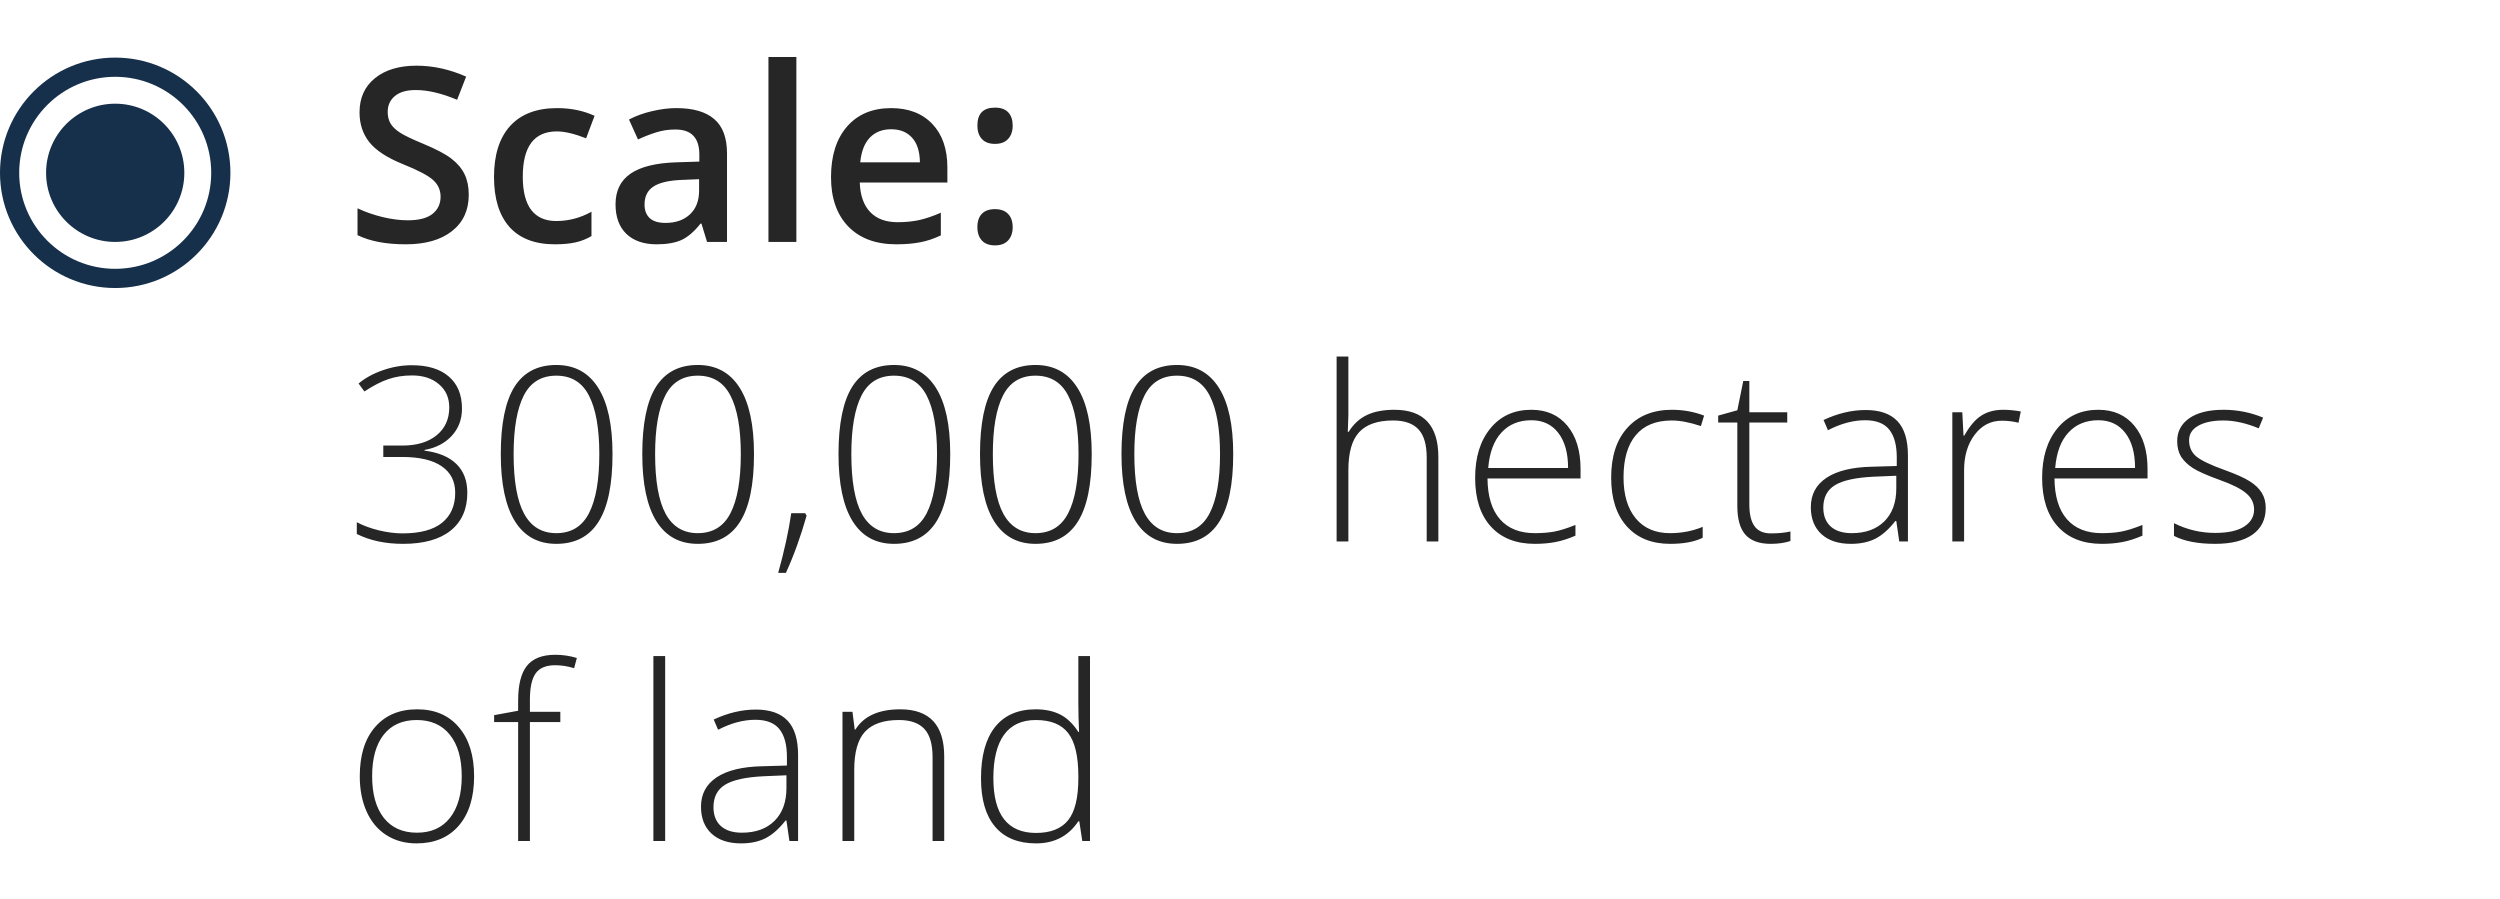 <?xml version="1.0" encoding="UTF-8"?> <svg xmlns="http://www.w3.org/2000/svg" width="217" height="78" viewBox="0 0 217 78" fill="none"><path d="M40.688 16.904C40.688 18.245 40.203 19.298 39.233 20.061C38.264 20.825 36.926 21.206 35.22 21.206C33.514 21.206 32.118 20.942 31.032 20.412V18.08C31.719 18.404 32.449 18.658 33.219 18.844C33.996 19.029 34.718 19.122 35.385 19.122C36.362 19.122 37.081 18.937 37.541 18.565C38.009 18.194 38.243 17.695 38.243 17.069C38.243 16.505 38.03 16.027 37.603 15.635C37.177 15.243 36.297 14.779 34.962 14.243C33.587 13.685 32.617 13.049 32.053 12.334C31.489 11.619 31.207 10.759 31.207 9.755C31.207 8.496 31.654 7.506 32.548 6.784C33.442 6.062 34.642 5.701 36.149 5.701C37.593 5.701 39.03 6.017 40.461 6.65L39.677 8.661C38.336 8.097 37.139 7.815 36.087 7.815C35.289 7.815 34.684 7.991 34.271 8.342C33.858 8.685 33.652 9.143 33.652 9.714C33.652 10.106 33.735 10.443 33.9 10.725C34.065 11 34.336 11.261 34.715 11.509C35.093 11.756 35.774 12.083 36.757 12.489C37.865 12.95 38.676 13.38 39.192 13.778C39.708 14.177 40.086 14.628 40.327 15.13C40.568 15.632 40.688 16.223 40.688 16.904ZM48.162 21.206C46.436 21.206 45.122 20.704 44.221 19.7C43.327 18.689 42.88 17.241 42.88 15.357C42.88 13.438 43.348 11.963 44.283 10.931C45.225 9.899 46.584 9.384 48.358 9.384C49.562 9.384 50.645 9.607 51.608 10.054L50.875 12.004C49.851 11.605 49.005 11.406 48.337 11.406C46.364 11.406 45.377 12.716 45.377 15.336C45.377 16.616 45.621 17.578 46.109 18.225C46.604 18.864 47.327 19.184 48.276 19.184C49.355 19.184 50.377 18.916 51.34 18.38V20.494C50.906 20.749 50.442 20.931 49.947 21.041C49.459 21.151 48.864 21.206 48.162 21.206ZM61.372 21L60.887 19.411H60.805C60.255 20.106 59.701 20.581 59.144 20.835C58.587 21.082 57.871 21.206 56.998 21.206C55.877 21.206 55 20.904 54.367 20.299C53.742 19.693 53.428 18.837 53.428 17.73C53.428 16.554 53.865 15.666 54.739 15.068C55.612 14.47 56.943 14.143 58.731 14.088L60.702 14.026V13.417C60.702 12.688 60.53 12.145 60.186 11.787C59.849 11.423 59.323 11.241 58.607 11.241C58.023 11.241 57.462 11.326 56.926 11.498C56.389 11.67 55.874 11.873 55.378 12.107L54.594 10.374C55.213 10.051 55.891 9.807 56.627 9.641C57.363 9.47 58.057 9.384 58.711 9.384C60.162 9.384 61.255 9.7 61.991 10.333C62.734 10.965 63.105 11.959 63.105 13.314V21H61.372ZM57.761 19.349C58.642 19.349 59.347 19.105 59.876 18.617C60.413 18.122 60.681 17.43 60.681 16.543V15.553L59.216 15.615C58.074 15.656 57.242 15.849 56.719 16.192C56.204 16.529 55.946 17.049 55.946 17.75C55.946 18.259 56.097 18.655 56.4 18.937C56.702 19.212 57.156 19.349 57.761 19.349ZM69.125 21H66.701V4.947H69.125V21ZM77.796 21.206C76.021 21.206 74.632 20.691 73.628 19.659C72.631 18.62 72.132 17.193 72.132 15.377C72.132 13.514 72.596 12.049 73.525 10.983C74.453 9.917 75.729 9.384 77.352 9.384C78.859 9.384 80.048 9.841 80.922 10.756C81.795 11.67 82.232 12.929 82.232 14.531V15.842H74.629C74.663 16.949 74.962 17.802 75.526 18.4C76.09 18.992 76.885 19.287 77.909 19.287C78.583 19.287 79.209 19.226 79.787 19.102C80.372 18.971 80.997 18.758 81.665 18.462V20.433C81.073 20.715 80.475 20.914 79.87 21.031C79.264 21.148 78.573 21.206 77.796 21.206ZM77.352 11.22C76.582 11.22 75.963 11.464 75.495 11.952C75.034 12.441 74.759 13.152 74.67 14.088H79.849C79.835 13.146 79.608 12.434 79.168 11.952C78.728 11.464 78.123 11.22 77.352 11.22ZM84.837 19.71C84.837 19.208 84.967 18.823 85.229 18.555C85.49 18.287 85.868 18.153 86.364 18.153C86.866 18.153 87.247 18.294 87.509 18.576C87.77 18.851 87.901 19.229 87.901 19.71C87.901 20.199 87.767 20.587 87.498 20.876C87.237 21.158 86.859 21.299 86.364 21.299C85.868 21.299 85.49 21.158 85.229 20.876C84.967 20.594 84.837 20.206 84.837 19.71ZM84.837 10.9C84.837 9.862 85.346 9.342 86.364 9.342C86.879 9.342 87.264 9.48 87.519 9.755C87.773 10.03 87.901 10.412 87.901 10.9C87.901 11.388 87.767 11.777 87.498 12.066C87.237 12.348 86.859 12.489 86.364 12.489C85.868 12.489 85.49 12.348 85.229 12.066C84.967 11.784 84.837 11.395 84.837 10.9ZM40.1 35.466C40.1 36.401 39.804 37.189 39.213 37.829C38.628 38.468 37.841 38.877 36.85 39.056V39.118C38.061 39.269 38.982 39.655 39.615 40.274C40.248 40.893 40.564 41.725 40.564 42.77C40.564 44.18 40.083 45.274 39.12 46.051C38.164 46.821 36.785 47.206 34.983 47.206C33.449 47.206 32.111 46.921 30.97 46.35V45.329C31.547 45.631 32.194 45.869 32.909 46.041C33.631 46.212 34.309 46.298 34.942 46.298C36.462 46.298 37.603 45.992 38.367 45.38C39.13 44.761 39.512 43.891 39.512 42.77C39.512 41.773 39.12 41.006 38.336 40.47C37.559 39.933 36.413 39.665 34.9 39.665H33.27V38.675H34.921C36.173 38.675 37.163 38.379 37.892 37.787C38.628 37.189 38.996 36.381 38.996 35.363C38.996 34.524 38.697 33.853 38.099 33.351C37.507 32.842 36.73 32.588 35.767 32.588C35.017 32.588 34.333 32.694 33.714 32.908C33.095 33.114 32.4 33.471 31.63 33.98L31.125 33.289C31.709 32.801 32.414 32.416 33.239 32.134C34.065 31.845 34.9 31.701 35.746 31.701C37.136 31.701 38.209 32.031 38.965 32.691C39.722 33.344 40.1 34.269 40.1 35.466ZM53.166 39.417C53.166 42.065 52.76 44.025 51.948 45.298C51.144 46.57 49.923 47.206 48.286 47.206C46.711 47.206 45.514 46.553 44.696 45.246C43.877 43.932 43.468 41.99 43.468 39.417C43.468 36.79 43.864 34.844 44.654 33.578C45.452 32.313 46.663 31.68 48.286 31.68C49.875 31.68 51.085 32.337 51.917 33.65C52.75 34.957 53.166 36.879 53.166 39.417ZM44.582 39.417C44.582 41.756 44.888 43.486 45.5 44.607C46.113 45.721 47.041 46.278 48.286 46.278C49.586 46.278 50.532 45.7 51.123 44.545C51.721 43.389 52.02 41.68 52.02 39.417C52.02 37.189 51.721 35.497 51.123 34.342C50.532 33.186 49.586 32.608 48.286 32.608C46.986 32.608 46.044 33.186 45.459 34.342C44.875 35.497 44.582 37.189 44.582 39.417ZM65.447 39.417C65.447 42.065 65.041 44.025 64.23 45.298C63.425 46.57 62.205 47.206 60.568 47.206C58.993 47.206 57.796 46.553 56.977 45.246C56.159 43.932 55.75 41.99 55.75 39.417C55.75 36.79 56.145 34.844 56.936 33.578C57.734 32.313 58.944 31.68 60.568 31.68C62.156 31.68 63.367 32.337 64.199 33.65C65.031 34.957 65.447 36.879 65.447 39.417ZM56.864 39.417C56.864 41.756 57.17 43.486 57.782 44.607C58.394 45.721 59.323 46.278 60.568 46.278C61.867 46.278 62.813 45.7 63.405 44.545C64.003 43.389 64.302 41.68 64.302 39.417C64.302 37.189 64.003 35.497 63.405 34.342C62.813 33.186 61.867 32.608 60.568 32.608C59.268 32.608 58.325 33.186 57.741 34.342C57.156 35.497 56.864 37.189 56.864 39.417ZM69.888 44.545L70.012 44.761C69.496 46.584 68.898 48.238 68.217 49.724H67.547C68.076 47.832 68.454 46.106 68.681 44.545H69.888ZM82.48 39.417C82.48 42.065 82.074 44.025 81.262 45.298C80.457 46.57 79.237 47.206 77.6 47.206C76.025 47.206 74.828 46.553 74.01 45.246C73.191 43.932 72.782 41.99 72.782 39.417C72.782 36.79 73.177 34.844 73.968 33.578C74.766 32.313 75.977 31.68 77.6 31.68C79.189 31.68 80.399 32.337 81.231 33.65C82.064 34.957 82.48 36.879 82.48 39.417ZM73.896 39.417C73.896 41.756 74.202 43.486 74.814 44.607C75.427 45.721 76.355 46.278 77.6 46.278C78.9 46.278 79.845 45.7 80.437 44.545C81.035 43.389 81.334 41.68 81.334 39.417C81.334 37.189 81.035 35.497 80.437 34.342C79.845 33.186 78.9 32.608 77.6 32.608C76.3 32.608 75.358 33.186 74.773 34.342C74.189 35.497 73.896 37.189 73.896 39.417ZM94.761 39.417C94.761 42.065 94.356 44.025 93.544 45.298C92.739 46.57 91.518 47.206 89.882 47.206C88.306 47.206 87.11 46.553 86.291 45.246C85.473 43.932 85.064 41.99 85.064 39.417C85.064 36.79 85.459 34.844 86.25 33.578C87.048 32.313 88.258 31.68 89.882 31.68C91.47 31.68 92.681 32.337 93.513 33.65C94.345 34.957 94.761 36.879 94.761 39.417ZM86.178 39.417C86.178 41.756 86.484 43.486 87.096 44.607C87.708 45.721 88.637 46.278 89.882 46.278C91.181 46.278 92.127 45.7 92.719 44.545C93.317 43.389 93.616 41.68 93.616 39.417C93.616 37.189 93.317 35.497 92.719 34.342C92.127 33.186 91.181 32.608 89.882 32.608C88.582 32.608 87.639 33.186 87.055 34.342C86.47 35.497 86.178 37.189 86.178 39.417ZM107.043 39.417C107.043 42.065 106.637 44.025 105.826 45.298C105.021 46.57 103.8 47.206 102.163 47.206C100.588 47.206 99.391 46.553 98.573 45.246C97.755 43.932 97.345 41.99 97.345 39.417C97.345 36.79 97.741 34.844 98.532 33.578C99.33 32.313 100.54 31.68 102.163 31.68C103.752 31.68 104.962 32.337 105.795 33.65C106.627 34.957 107.043 36.879 107.043 39.417ZM98.46 39.417C98.46 41.756 98.766 43.486 99.378 44.607C99.99 45.721 100.918 46.278 102.163 46.278C103.463 46.278 104.409 45.7 105 44.545C105.599 43.389 105.898 41.68 105.898 39.417C105.898 37.189 105.599 35.497 105 34.342C104.409 33.186 103.463 32.608 102.163 32.608C100.863 32.608 99.921 33.186 99.336 34.342C98.752 35.497 98.46 37.189 98.46 39.417ZM123.838 47V39.727C123.838 38.599 123.601 37.78 123.126 37.272C122.651 36.756 121.916 36.498 120.918 36.498C119.577 36.498 118.594 36.838 117.968 37.519C117.349 38.193 117.039 39.29 117.039 40.81V47H116.018V30.947H117.039V36.054L116.988 37.488H117.06C117.479 36.814 118.009 36.326 118.649 36.023C119.288 35.721 120.083 35.569 121.032 35.569C123.577 35.569 124.849 36.934 124.849 39.665V47H123.838ZM133.221 47.206C131.591 47.206 130.318 46.704 129.403 45.7C128.496 44.696 128.042 43.289 128.042 41.481C128.042 39.692 128.482 38.262 129.362 37.189C130.243 36.109 131.429 35.569 132.921 35.569C134.242 35.569 135.284 36.03 136.047 36.952C136.811 37.873 137.192 39.125 137.192 40.707V41.532H129.115C129.128 43.073 129.486 44.249 130.188 45.06C130.896 45.872 131.907 46.278 133.221 46.278C133.86 46.278 134.421 46.233 134.902 46.144C135.391 46.054 136.006 45.862 136.749 45.566V46.495C136.116 46.77 135.532 46.955 134.995 47.052C134.459 47.155 133.867 47.206 133.221 47.206ZM132.921 36.477C131.842 36.477 130.975 36.835 130.322 37.55C129.668 38.258 129.287 39.283 129.177 40.624H136.109C136.109 39.325 135.827 38.31 135.263 37.581C134.699 36.845 133.919 36.477 132.921 36.477ZM144.976 47.206C143.374 47.206 142.118 46.701 141.211 45.69C140.303 44.679 139.849 43.269 139.849 41.46C139.849 39.603 140.32 38.159 141.262 37.127C142.204 36.089 143.494 35.569 145.131 35.569C146.101 35.569 147.029 35.738 147.916 36.075L147.638 36.983C146.668 36.659 145.826 36.498 145.11 36.498C143.735 36.498 142.693 36.924 141.984 37.777C141.276 38.623 140.922 39.844 140.922 41.439C140.922 42.953 141.276 44.139 141.984 44.999C142.693 45.851 143.683 46.278 144.956 46.278C145.973 46.278 146.919 46.096 147.793 45.731V46.68C147.077 47.031 146.138 47.206 144.976 47.206ZM153.719 46.298C154.366 46.298 154.93 46.243 155.411 46.133V46.959C154.916 47.124 154.345 47.206 153.699 47.206C152.708 47.206 151.976 46.941 151.501 46.412C151.033 45.882 150.8 45.05 150.8 43.915V36.673H149.139V36.075L150.8 35.611L151.315 33.073H151.842V35.786H155.133V36.673H151.842V43.771C151.842 44.631 151.993 45.267 152.296 45.679C152.598 46.092 153.073 46.298 153.719 46.298ZM164.856 47L164.598 45.225H164.515C163.951 45.948 163.37 46.46 162.772 46.763C162.18 47.059 161.479 47.206 160.667 47.206C159.567 47.206 158.711 46.924 158.098 46.36C157.486 45.796 157.18 45.016 157.18 44.019C157.18 42.925 157.634 42.076 158.542 41.47C159.457 40.865 160.777 40.545 162.504 40.511L164.639 40.449V39.706C164.639 38.64 164.422 37.835 163.989 37.292C163.556 36.749 162.858 36.477 161.895 36.477C160.856 36.477 159.78 36.766 158.666 37.344L158.284 36.456C159.515 35.879 160.733 35.59 161.936 35.59C163.167 35.59 164.085 35.91 164.691 36.549C165.303 37.189 165.609 38.186 165.609 39.541V47H164.856ZM160.729 46.278C161.926 46.278 162.868 45.937 163.556 45.257C164.251 44.569 164.598 43.616 164.598 42.399V41.295L162.638 41.377C161.063 41.453 159.938 41.701 159.264 42.12C158.597 42.533 158.263 43.179 158.263 44.06C158.263 44.761 158.477 45.308 158.903 45.7C159.336 46.085 159.945 46.278 160.729 46.278ZM173.877 35.569C174.352 35.569 174.861 35.617 175.404 35.714L175.208 36.694C174.741 36.577 174.256 36.518 173.754 36.518C172.798 36.518 172.014 36.924 171.401 37.736C170.789 38.547 170.483 39.572 170.483 40.81V47H169.462V35.786H170.328L170.432 37.808H170.504C170.965 36.983 171.456 36.405 171.979 36.075C172.502 35.738 173.135 35.569 173.877 35.569ZM182.435 47.206C180.805 47.206 179.532 46.704 178.618 45.7C177.71 44.696 177.256 43.289 177.256 41.481C177.256 39.692 177.696 38.262 178.576 37.189C179.457 36.109 180.643 35.569 182.136 35.569C183.456 35.569 184.498 36.03 185.262 36.952C186.025 37.873 186.407 39.125 186.407 40.707V41.532H178.329C178.343 43.073 178.7 44.249 179.402 45.06C180.11 45.872 181.121 46.278 182.435 46.278C183.074 46.278 183.635 46.233 184.116 46.144C184.605 46.054 185.22 45.862 185.963 45.566V46.495C185.33 46.77 184.746 46.955 184.209 47.052C183.673 47.155 183.081 47.206 182.435 47.206ZM182.136 36.477C181.056 36.477 180.189 36.835 179.536 37.55C178.882 38.258 178.501 39.283 178.391 40.624H185.323C185.323 39.325 185.041 38.31 184.477 37.581C183.913 36.845 183.133 36.477 182.136 36.477ZM196.666 44.08C196.666 45.085 196.285 45.858 195.521 46.402C194.758 46.938 193.674 47.206 192.271 47.206C190.772 47.206 189.582 46.976 188.702 46.515V45.411C189.83 45.975 191.02 46.257 192.271 46.257C193.379 46.257 194.218 46.075 194.789 45.71C195.366 45.339 195.655 44.847 195.655 44.235C195.655 43.671 195.425 43.197 194.964 42.812C194.51 42.426 193.76 42.048 192.715 41.677C191.594 41.271 190.806 40.923 190.353 40.635C189.899 40.339 189.555 40.009 189.321 39.644C189.094 39.273 188.98 38.822 188.98 38.293C188.98 37.454 189.331 36.79 190.033 36.302C190.741 35.813 191.728 35.569 192.994 35.569C194.204 35.569 195.353 35.796 196.439 36.25L196.058 37.179C194.957 36.725 193.936 36.498 192.994 36.498C192.079 36.498 191.353 36.649 190.817 36.952C190.28 37.254 190.012 37.674 190.012 38.21C190.012 38.795 190.218 39.263 190.631 39.613C191.051 39.964 191.866 40.356 193.076 40.789C194.087 41.154 194.823 41.484 195.284 41.78C195.745 42.069 196.089 42.399 196.316 42.77C196.549 43.142 196.666 43.578 196.666 44.08ZM41.152 67.377C41.152 69.207 40.709 70.638 39.821 71.669C38.934 72.694 37.71 73.206 36.149 73.206C35.165 73.206 34.299 72.969 33.549 72.495C32.799 72.02 32.225 71.339 31.826 70.452C31.427 69.565 31.228 68.54 31.228 67.377C31.228 65.548 31.671 64.124 32.559 63.106C33.446 62.082 34.663 61.569 36.211 61.569C37.751 61.569 38.958 62.089 39.832 63.127C40.712 64.159 41.152 65.576 41.152 67.377ZM32.301 67.377C32.301 68.918 32.638 70.122 33.312 70.988C33.992 71.848 34.952 72.278 36.19 72.278C37.428 72.278 38.384 71.848 39.058 70.988C39.739 70.122 40.079 68.918 40.079 67.377C40.079 65.83 39.735 64.63 39.048 63.777C38.367 62.924 37.407 62.498 36.169 62.498C34.931 62.498 33.975 62.924 33.301 63.777C32.634 64.623 32.301 65.823 32.301 67.377ZM48.637 62.673H45.996V73H44.974V62.673H42.89V62.075L44.974 61.693V60.826C44.974 59.451 45.225 58.443 45.727 57.804C46.236 57.157 47.065 56.834 48.214 56.834C48.833 56.834 49.452 56.927 50.071 57.112L49.833 58C49.283 57.828 48.736 57.742 48.193 57.742C47.395 57.742 46.828 57.979 46.491 58.454C46.161 58.921 45.996 59.685 45.996 60.744V61.786H48.637V62.673ZM57.736 73H56.714V56.947H57.736V73ZM68.521 73L68.263 71.225H68.181C67.617 71.948 67.036 72.46 66.437 72.763C65.846 73.058 65.144 73.206 64.333 73.206C63.232 73.206 62.376 72.924 61.764 72.36C61.152 71.796 60.846 71.016 60.846 70.019C60.846 68.925 61.3 68.076 62.208 67.47C63.122 66.865 64.443 66.545 66.169 66.511L68.305 66.449V65.706C68.305 64.64 68.088 63.835 67.655 63.292C67.221 62.749 66.523 62.477 65.56 62.477C64.522 62.477 63.446 62.766 62.331 63.344L61.95 62.456C63.181 61.879 64.398 61.59 65.602 61.59C66.833 61.59 67.751 61.91 68.356 62.549C68.968 63.189 69.274 64.186 69.274 65.541V73H68.521ZM64.395 72.278C65.591 72.278 66.534 71.937 67.221 71.257C67.916 70.569 68.263 69.616 68.263 68.399V67.295L66.303 67.377C64.728 67.453 63.604 67.701 62.93 68.12C62.263 68.533 61.929 69.179 61.929 70.06C61.929 70.761 62.142 71.308 62.569 71.7C63.002 72.085 63.611 72.278 64.395 72.278ZM80.947 73V65.727C80.947 64.599 80.71 63.78 80.236 63.272C79.761 62.756 79.025 62.498 78.028 62.498C76.687 62.498 75.703 62.838 75.077 63.519C74.458 64.193 74.149 65.29 74.149 66.81V73H73.127V61.786H73.994L74.19 63.323H74.252C74.981 62.154 76.277 61.569 78.141 61.569C80.686 61.569 81.958 62.934 81.958 65.665V73H80.947ZM89.907 61.569C90.719 61.569 91.42 61.717 92.012 62.013C92.603 62.309 93.133 62.814 93.6 63.529H93.662C93.621 62.663 93.6 61.813 93.6 60.981V56.947H94.612V73H93.941L93.683 71.287H93.6C92.748 72.567 91.523 73.206 89.928 73.206C88.38 73.206 87.197 72.725 86.379 71.762C85.56 70.799 85.151 69.396 85.151 67.553C85.151 65.613 85.557 64.131 86.368 63.106C87.18 62.082 88.36 61.569 89.907 61.569ZM89.907 62.498C88.683 62.498 87.761 62.928 87.142 63.787C86.53 64.647 86.224 65.895 86.224 67.532C86.224 70.71 87.459 72.299 89.928 72.299C91.193 72.299 92.122 71.93 92.713 71.195C93.305 70.459 93.6 69.245 93.6 67.553V67.377C93.6 65.644 93.308 64.399 92.724 63.643C92.146 62.879 91.207 62.498 89.907 62.498Z" fill="#262626"></path><circle cx="10" cy="15" r="6" fill="#16304B"></circle><circle cx="10" cy="15" r="9.167" stroke="#16304B" stroke-width="1.667"></circle></svg> 